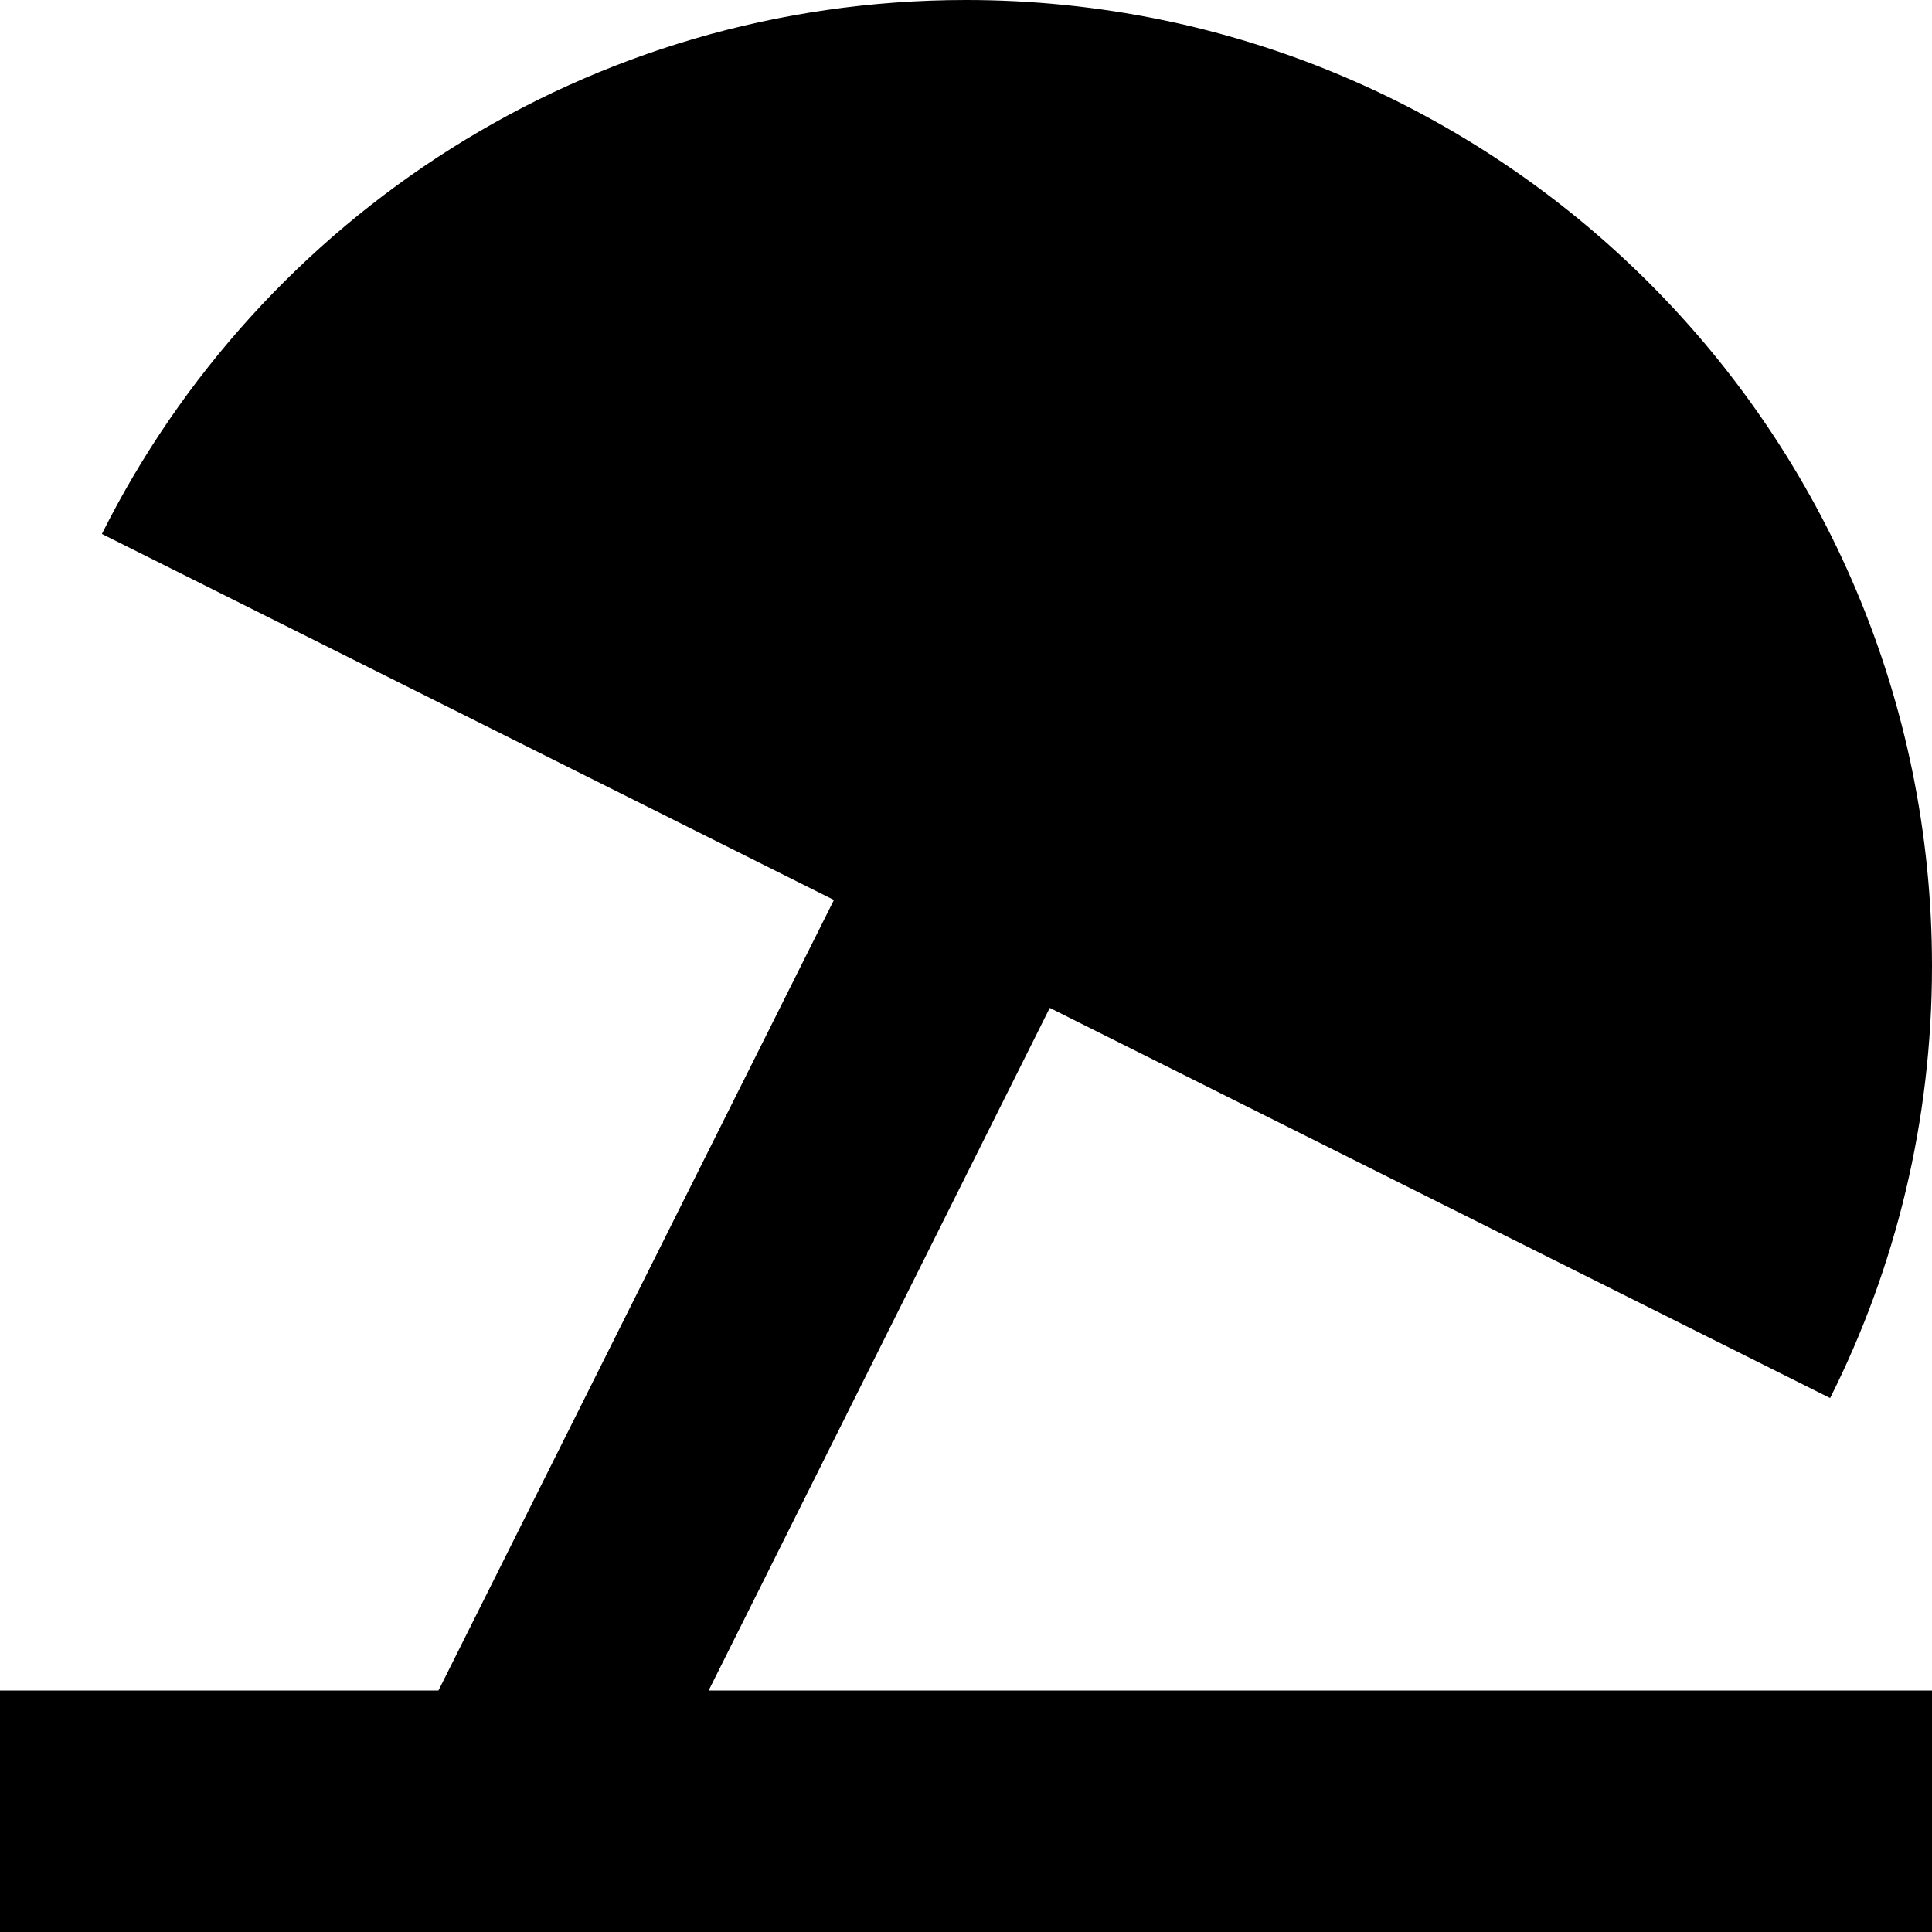 <svg xmlns="http://www.w3.org/2000/svg" viewBox="0 0 512 512"><!--! Font Awesome Pro 7.0.0 by @fontawesome - https://fontawesome.com License - https://fontawesome.com/license (Commercial License) Copyright 2025 Fonticons, Inc. --><path fill="currentColor" d="M512 256c0 41.2-9.7 80.1-27 114.5l-206.8-103.4-1.6 3.2-88.8 177.7 324.2 0 0 64-512 0 0-64 116.2 0 103.2-206.3 1.6-3.2-194-97C69 57.6 155.8 0 256 0 397.4 0 512 114.6 512 256z"/></svg>